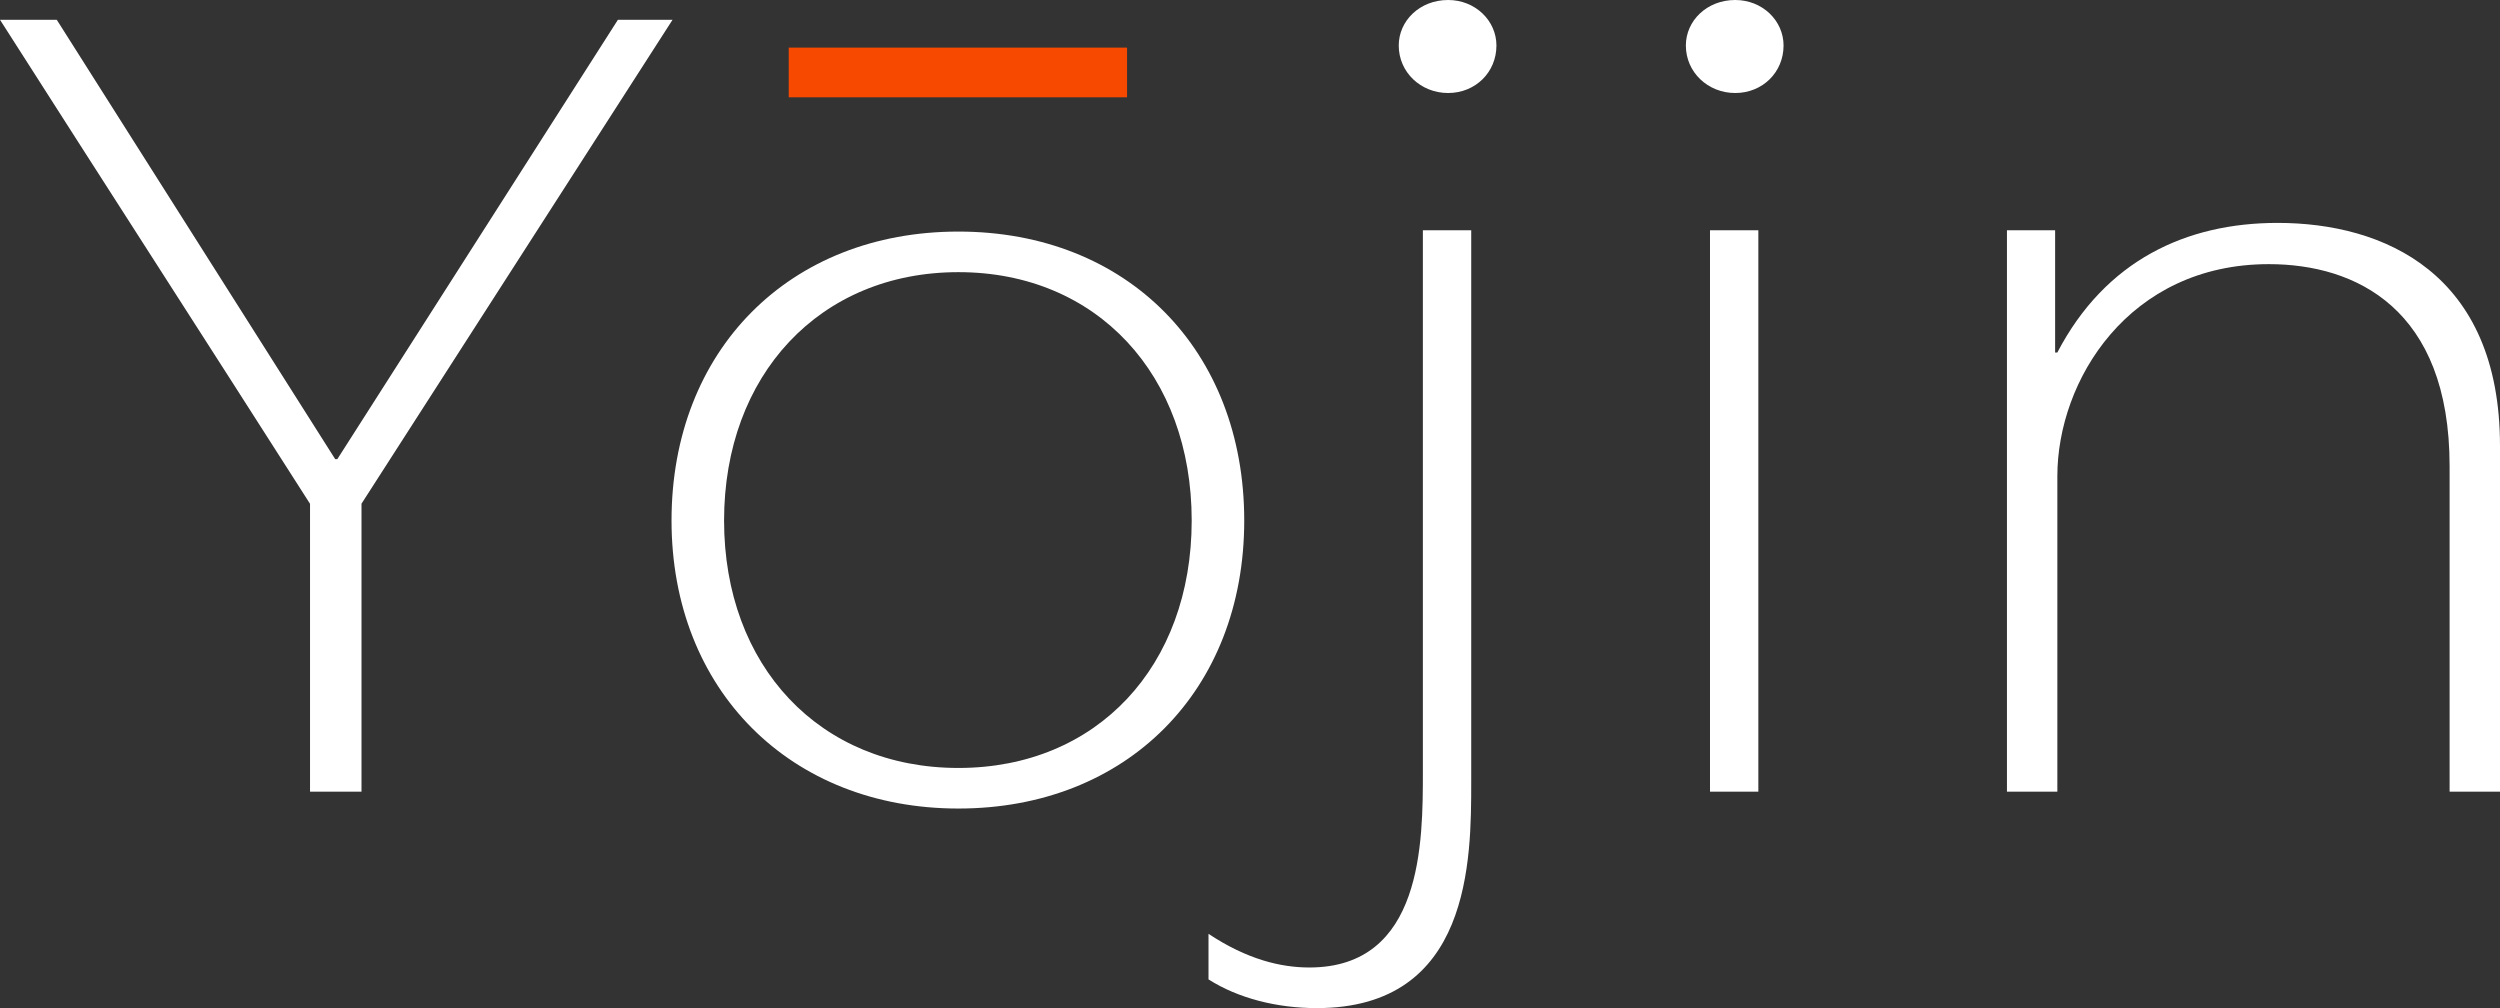 <?xml version="1.0" encoding="UTF-8"?>
<svg xmlns="http://www.w3.org/2000/svg" width="186" height="75" viewBox="0 0 186 75" fill="none">
  <rect x="0" y="0" width="186" height="75" fill="#333333" stroke="none"/>
  <g clip-path="url(#clip0_129_801)">
    <path d="M23.063 37.478C15.401 25.477 7.662 13.472 0 1.471H4.222L24.939 34.161H25.096L45.973 1.471H50.038L26.896 37.474V58.901H23.066V37.474L23.063 37.478Z" fill="white"></path>
    <path d="M49.962 38.729C49.962 26.064 58.719 17.229 71.305 17.229C83.891 17.229 92.571 26.064 92.571 38.729C92.571 51.394 83.814 60.155 71.305 60.155C58.795 60.155 49.962 51.32 49.962 38.729ZM71.305 57.136C81.625 57.136 88.662 49.552 88.662 38.729C88.662 27.906 81.625 20.248 71.305 20.248C60.984 20.248 53.871 27.906 53.871 38.729C53.871 49.552 60.984 57.136 71.305 57.136Z" fill="white"></path>
    <path d="M89.913 72.865V69.478C92.804 71.393 95.306 71.981 97.418 71.981C105.862 71.981 105.862 62.629 105.862 57.401V17.13H109.459V58.141C109.459 63.956 109.459 75.003 97.967 75.003C94.996 75.003 92.105 74.266 89.916 72.868L89.913 72.865ZM107.739 0C109.772 0 111.335 1.545 111.335 3.386C111.335 5.375 109.772 6.92 107.739 6.92C105.706 6.92 104.066 5.375 104.066 3.386C104.066 1.545 105.629 0 107.739 0Z" fill="white"></path>
    <path d="M129.101 0C131.134 0 132.697 1.545 132.697 3.386C132.697 5.375 131.134 6.92 129.101 6.92C127.068 6.92 125.428 5.375 125.428 3.386C125.428 1.545 126.991 0 129.101 0ZM127.224 17.13H130.821V58.901H127.224V17.13Z" fill="white"></path>
    <path d="M149.314 17.13H152.901V26.23H153.064C156.651 19.352 162.682 16.584 169.451 16.584C177.358 16.584 186 20.322 186 33.181V58.901H182.25V34.678C182.25 22.939 175.239 19.652 168.8 19.652C158.364 19.652 153.067 28.324 153.067 35.425V58.901H149.317V17.13H149.314Z" fill="white"></path>
    <path d="M58.68 7.239L83.853 7.239V3.543L58.68 3.543V7.239Z" fill="#F74A00"></path>
  </g>
  <defs>
    <clipPath id="clip0_129_801">
      <rect width="186" height="75" fill="white"></rect>
    </clipPath>
  </defs>
</svg>
